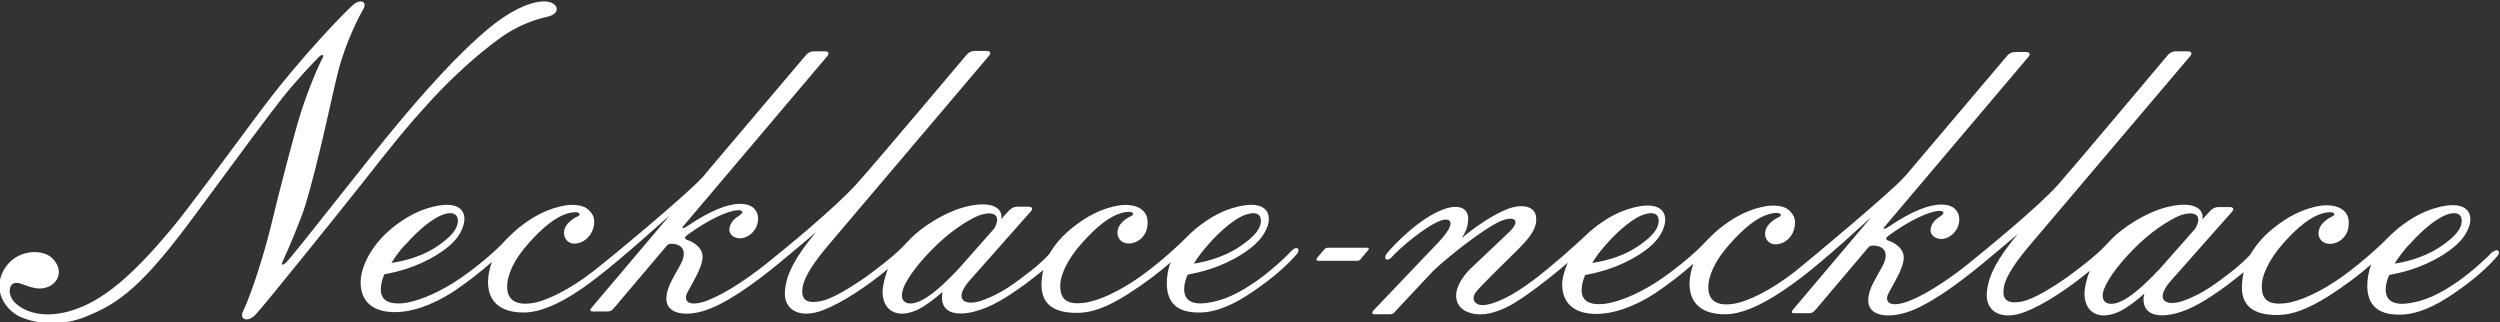 <?xml version="1.0" encoding="UTF-8"?>
<svg id="_レイヤー_2" data-name="レイヤー 2" xmlns="http://www.w3.org/2000/svg" viewBox="0 0 70.64 9.1">
  <rect x="0" y="0" width="70.64" height="9.1" fill="#333333" stroke="none"/>
  <defs>
    <style>
      .cls-1 {
        fill: #fff;
        stroke-width: 0px;
      }
    </style>
  </defs>
  <g id="_枠線_コメント" data-name="枠線・コメント">
    <g>
      <path class="cls-1" d="M10.26.27c.14-.25-.1-.28-.25-.16-.18.14-1.49,1.47-2.67,3.05-.92,1.23-2,2.72-2.53,3.35-.97,1.15-1.88,2.04-2.91,2.3-.72.18-1.2,0-1.47-.25-.15-.14-.18-.33-.14-.44.04-.13.16-.16.34-.09.23.08.46.18.72.08.32-.13.45-.5.12-.82-.25-.25-1.02-.28-1.37.35-.31.57.04,1.12.49,1.32.56.24,1.25.22,1.8,0,1-.39,1.67-.91,3.16-2.94,1.37-1.86,2.07-2.8,2.45-3.28.39-.49.86-.98,1.02-1.14.07-.07.15-.06.1.03-.13.23-.45,1-.64,1.62-.14.44-.58,2.11-.83,3.16-.15.62-.51,1.82-.78,2.38-.12.25.14.33.36.09.22-.23,2.41-2.95,3.05-3.76.71-.9,1.14-1.46,1.96-2.35.52-.56,1.22-1.21,1.87-1.68.51-.38,1.05-.55,1.33-.61.48-.1.31-.46-.09-.44-.47.02-1.02.34-1.49.72-.95.78-1.92,1.9-2.64,2.76-.72.85-2.91,3.68-3.14,3.9-.1.09-.14.07-.1-.02.12-.25.52-1.18.65-1.61.36-1.17.79-3.26.93-3.79.21-.82.6-1.56.68-1.7Z"/>
      <path class="cls-1" d="M38.46,7.31c-.05.06-.08.06-.15.06h-1.04c-.08,0-.09-.03-.05-.09l.19-.22c.05-.06.07-.06.15-.06h1.05c.08,0,.08.03.04.08l-.19.22Z"/>
      <path class="cls-1" d="M27.54,8.8c.45-.11.89-.38,1.44-.78.17-.13.34-.26.5-.39-.03.12-.04.22-.05.34-.03.57.28.88,1.02.87.42,0,.87-.18,1.42-.53.47-.3.88-.61,1.21-.9-.08.19-.11.41-.11.6,0,.53.28.83.92.82.47,0,.98-.22,1.54-.61.53-.36.95-.73,1.22-1.05.1-.12,0-.24-.15-.09-.24.26-.64.61-.98.85-.53.37-.94.56-1.41.63-.42.06-.65-.07-.65-.39,0-.12.03-.26.1-.41.31-.06.9-.18,1.52-.57.43-.27.64-.52.74-.81.11-.35-.05-.66-.64-.58-.55.08-1,.34-1.39.66-.11.09-.2.18-.29.27-.1.11-.68.66-1.3,1.1-.57.4-1.16.68-1.59.73-.44.05-.64-.09-.65-.44-.02-.32.19-.78.61-1.25.42-.47.77-.75,1.11-.85.11-.03.21-.04.27-.03.08.02.1.08,0,.12-.15.07-.32.21-.36.36-.06.22.07.42.33.41.26-.02.47-.22.5-.49.02-.18,0-.34-.15-.46-.13-.12-.38-.16-.62-.13-.54.08-.99.34-1.38.66-.27.22-.47.46-.61.7-.08.11-.38.38-.54.5-.43.33-.81.63-1.37.83-.48.17-.85-.01-.33-.59l1.71-1.93c.06-.07.04-.13-.07-.13h-.31c-.1,0-.17.04-.24.11l-.22.24c.06-.31-.27-.55-1.07-.33-.57.16-1.17.56-1.48.87-.09.09-.16.17-.24.25-.27.28-.78.66-1.04.85-.46.32-.96.62-1.27.68-.42.08-.54-.06-.52-.33.02-.25.19-.6.7-1.21l4.58-5.4c.06-.07.03-.13-.07-.13h-.34c-.1,0-.17.04-.23.11,0,0-2.54,3.02-3.09,3.63-.62.69-2.05,1.86-2.54,2.25-.66.53-1.38.98-1.84,1.11-.44.12-.53-.08-.41-.29.18-.33.4-.69.42-.95.03-.32-.3-.48-.43-.52-.09-.03-.08-.08,0-.14.6-.44,1.17-.7,1.44-.7.13,0,.16.06.03.15-.11.07-.26.18-.28.38-.02.21.27.36.54.19.28-.18.3-.48.25-.62-.07-.19-.23-.28-.49-.28-.36,0-.85.2-1.46.61-.1.07-.14.08-.16.07-.02,0,0-.03,0-.03l4.09-4.83c.06-.07.03-.13-.07-.13h-.31c-.1,0-.17.04-.23.11l-2.83,3.34s-.05.07-.1.12c-.54.57-2.58,2.26-3.07,2.64-.64.5-1.34.86-1.77.91-.46.06-.66-.13-.67-.44-.01-.34.18-.78.6-1.25.42-.47.77-.75,1.11-.85.11-.03.21-.04.27-.03.08.02.1.08,0,.12-.15.07-.32.21-.36.36-.06.22.09.44.34.4.28-.04.45-.28.49-.5.03-.18,0-.31-.15-.45-.13-.13-.38-.16-.62-.13-.54.08-.99.34-1.38.66-.11.09-.32.3-.34.32-.29.33-.94.87-1.46,1.2-.56.35-1.08.55-1.46.59-.36.03-.61-.07-.61-.39,0-.12.03-.27.1-.43.32-.06.89-.18,1.5-.56.43-.27.64-.52.73-.81.11-.35-.05-.66-.64-.58-.55.08-1,.34-1.39.66-.56.46-.88,1.09-.87,1.54.01.51.33.82.97.82.42,0,.99-.15,1.68-.6.37-.25.73-.53,1.06-.82-.07.19-.11.38-.11.57,0,.56.36.86,1,.86.42,0,.94-.19,1.63-.66.61-.42,1.39-1.09,2.5-2.08l-2.2,2.6c-.05.05-.06.11.02.11h.38c.11,0,.15,0,.24-.11l1.5-1.77s.05-.03.07-.03c.26-.02.55.13.29.6-.22.4-.33.56-.38.82-.1.54.44.64.99.49.6-.16,1.43-.74,2.24-1.41.32-.27.64-.53.99-.83-.71.84-.85,1.31-.88,1.65-.05.56.43.8,1.06.56.56-.21,1.27-.69,1.85-1.17-.08.19-.16.5-.15.7.03.5.44.72,1.01.44.22-.11.46-.3.68-.49,0,.03-.01.06-.01.09-.04.45.31.61.89.47ZM35.22,6.06c.36-.12.44.08.4.26-.04.18-.18.36-.52.6-.4.29-.91.46-1.37.53.11-.17.24-.35.4-.53.42-.48.83-.78,1.08-.86ZM11.45,6.92c.42-.48.83-.78,1.08-.86.36-.12.44.08.4.26-.04.18-.18.36-.52.6-.4.29-.89.44-1.35.51.1-.17.23-.34.38-.51ZM25.52,8.15c.13-.32.47-.78,1-1.28.49-.46.97-.72,1.16-.79.4-.13.59,0,.45.3-.01.03-.03.06-.04.08l-.98,1.11c-.26.28-.6.62-.92.83-.52.34-.83.15-.66-.26Z"/>
      <path class="cls-1" d="M70.45,7.09c-.24.26-.64.61-.98.85-.53.37-.94.56-1.41.63-.42.06-.65-.07-.65-.39,0-.12.03-.26.1-.41.31-.06.9-.18,1.52-.57.43-.27.64-.52.74-.81.11-.35-.05-.66-.64-.58-.55.08-1,.34-1.39.66-.11.09-.2.18-.29.27-.1.11-.68.66-1.3,1.1-.57.4-1.16.68-1.59.73-.44.05-.64-.09-.65-.44-.02-.32.19-.78.6-1.25.42-.47.77-.75,1.11-.85.11-.03.21-.04.27-.03.08.02.1.08,0,.12-.15.07-.32.21-.36.36-.07.22.07.42.33.41.26-.02.47-.22.5-.49.02-.18,0-.34-.15-.46-.14-.12-.38-.16-.62-.13-.54.08-.99.34-1.38.66-.27.22-.47.46-.61.7-.08.11-.38.38-.54.5-.43.33-.81.63-1.37.83-.48.17-.85-.01-.33-.59l1.71-1.93c.06-.07.04-.13-.07-.13h-.31c-.1,0-.17.04-.24.11l-.22.24c.06-.31-.27-.55-1.07-.33-.57.16-1.17.56-1.48.87-.09.09-.16.17-.24.25-.27.28-.78.66-1.04.85-.46.32-.96.62-1.27.68-.42.08-.54-.06-.52-.33.02-.25.19-.6.7-1.21l4.58-5.4c.06-.07.03-.13-.07-.13h-.34c-.1,0-.17.04-.23.11,0,0-2.69,3.2-3.09,3.65-.58.65-2.06,1.85-2.54,2.24-.66.53-1.38.98-1.84,1.11-.45.12-.53-.08-.41-.29.18-.33.4-.69.42-.95.03-.32-.3-.48-.43-.52-.09-.03-.08-.08,0-.14.6-.44,1.17-.7,1.44-.7.13,0,.16.06.03.15-.12.07-.26.18-.28.38s.27.36.54.19c.28-.18.3-.48.25-.62-.07-.19-.23-.28-.49-.28-.36,0-.85.2-1.46.61-.1.07-.14.08-.16.07-.02,0,0-.03,0-.03l4.09-4.83c.06-.07.03-.13-.07-.13h-.31c-.1,0-.17.04-.23.11l-2.83,3.34s-.07.08-.12.13c-.4.43-2.56,2.24-3.05,2.63-.64.5-1.34.86-1.77.91-.46.06-.66-.13-.67-.44-.01-.34.18-.78.6-1.25.42-.47.77-.75,1.11-.85.11-.03.21-.04.27-.03.08.02.1.08,0,.12-.15.07-.32.21-.36.36-.07.22.09.44.34.4.28-.04.45-.28.48-.5.03-.18,0-.31-.15-.45-.13-.13-.38-.16-.62-.13-.54.08-.99.34-1.38.66-.11.09-.32.3-.34.32-.29.33-.94.87-1.46,1.2-.56.35-1.08.55-1.46.59-.36.03-.61-.07-.61-.39,0-.12.03-.27.1-.43.32-.06.89-.18,1.5-.56.43-.27.64-.52.73-.81.11-.35-.05-.66-.64-.58-.54.08-.99.34-1.37.65-.08.06-.14.12-.18.16-.3.28-.96.88-1.51,1.29-.4.3-.89.61-1.31.69-.31.06-.46-.13-.32-.34.11-.16.97-.99,1.23-1.25.21-.21.44-.47.48-.72.08-.52-.42-.54-.79-.4-.44.17-.94.52-1.31.83.08-.12.16-.25.18-.47.05-.39-.26-.5-.68-.35-.68.24-1.43,1.02-1.62,1.26-.11.15.03.23.14.1.24-.27.95-.87,1.37-1.03.29-.11.5.02-.03.59l-1.85,1.94c-.05.05-.05.11.03.11h.38c.11,0,.15,0,.23-.11l1.05-1.12c.5-.47,1.38-1.14,1.81-1.36.43-.22.71-.1.34.26l-1.14,1.08c-.57.62-.37,1.02-.1,1.16.24.12.63.17,1.24-.15.4-.21,1.13-.77,1.65-1.22-.1.22-.16.45-.16.63.01.51.33.82.97.82.42,0,.99-.15,1.68-.6.37-.25.73-.53,1.06-.82-.07.19-.11.38-.11.57,0,.56.36.86,1,.86.42,0,.94-.2,1.63-.66.68-.45,1.41-1.09,2.5-2.08l-2.2,2.6c-.05.05-.06.11.02.11h.38c.11,0,.15,0,.24-.11l1.5-1.77s.05-.03.08-.03c.26-.02.55.13.29.6-.22.4-.33.56-.38.82-.1.54.44.64.99.49.6-.16,1.43-.74,2.24-1.41.32-.27.64-.53.99-.83-.71.84-.85,1.31-.88,1.65-.05.56.43.8,1.06.56.56-.21,1.27-.69,1.85-1.17-.08.19-.16.5-.15.7.03.5.44.72,1.01.44.22-.11.46-.3.68-.49,0,.03-.01.06-.02.09-.04.45.31.61.89.47.45-.11.89-.38,1.44-.78.17-.13.34-.26.5-.39-.03.12-.04.22-.05.34-.04.57.28.88,1.01.87.42,0,.87-.18,1.43-.53.47-.3.88-.61,1.21-.9-.07.19-.11.41-.11.6,0,.53.28.83.92.82.47,0,.98-.22,1.54-.61.53-.36.95-.73,1.22-1.05.1-.12,0-.24-.15-.09ZM68.07,6.92c.42-.48.83-.78,1.08-.86.36-.12.44.08.4.26-.04.18-.18.36-.52.6-.4.29-.91.46-1.37.53.11-.17.24-.35.4-.53ZM46.46,6.06c.36-.12.44.08.4.26-.04.18-.18.36-.52.6-.4.29-.89.44-1.35.51.1-.17.23-.34.38-.51.42-.48.83-.78,1.08-.86ZM61.04,7.58c-.26.28-.6.62-.92.83-.52.34-.83.15-.66-.26.13-.32.47-.78,1-1.28.49-.46.97-.72,1.16-.79.4-.13.59,0,.45.3-.02.03-.03.06-.04.08l-.98,1.11Z"/>
    </g>
  </g>
</svg>